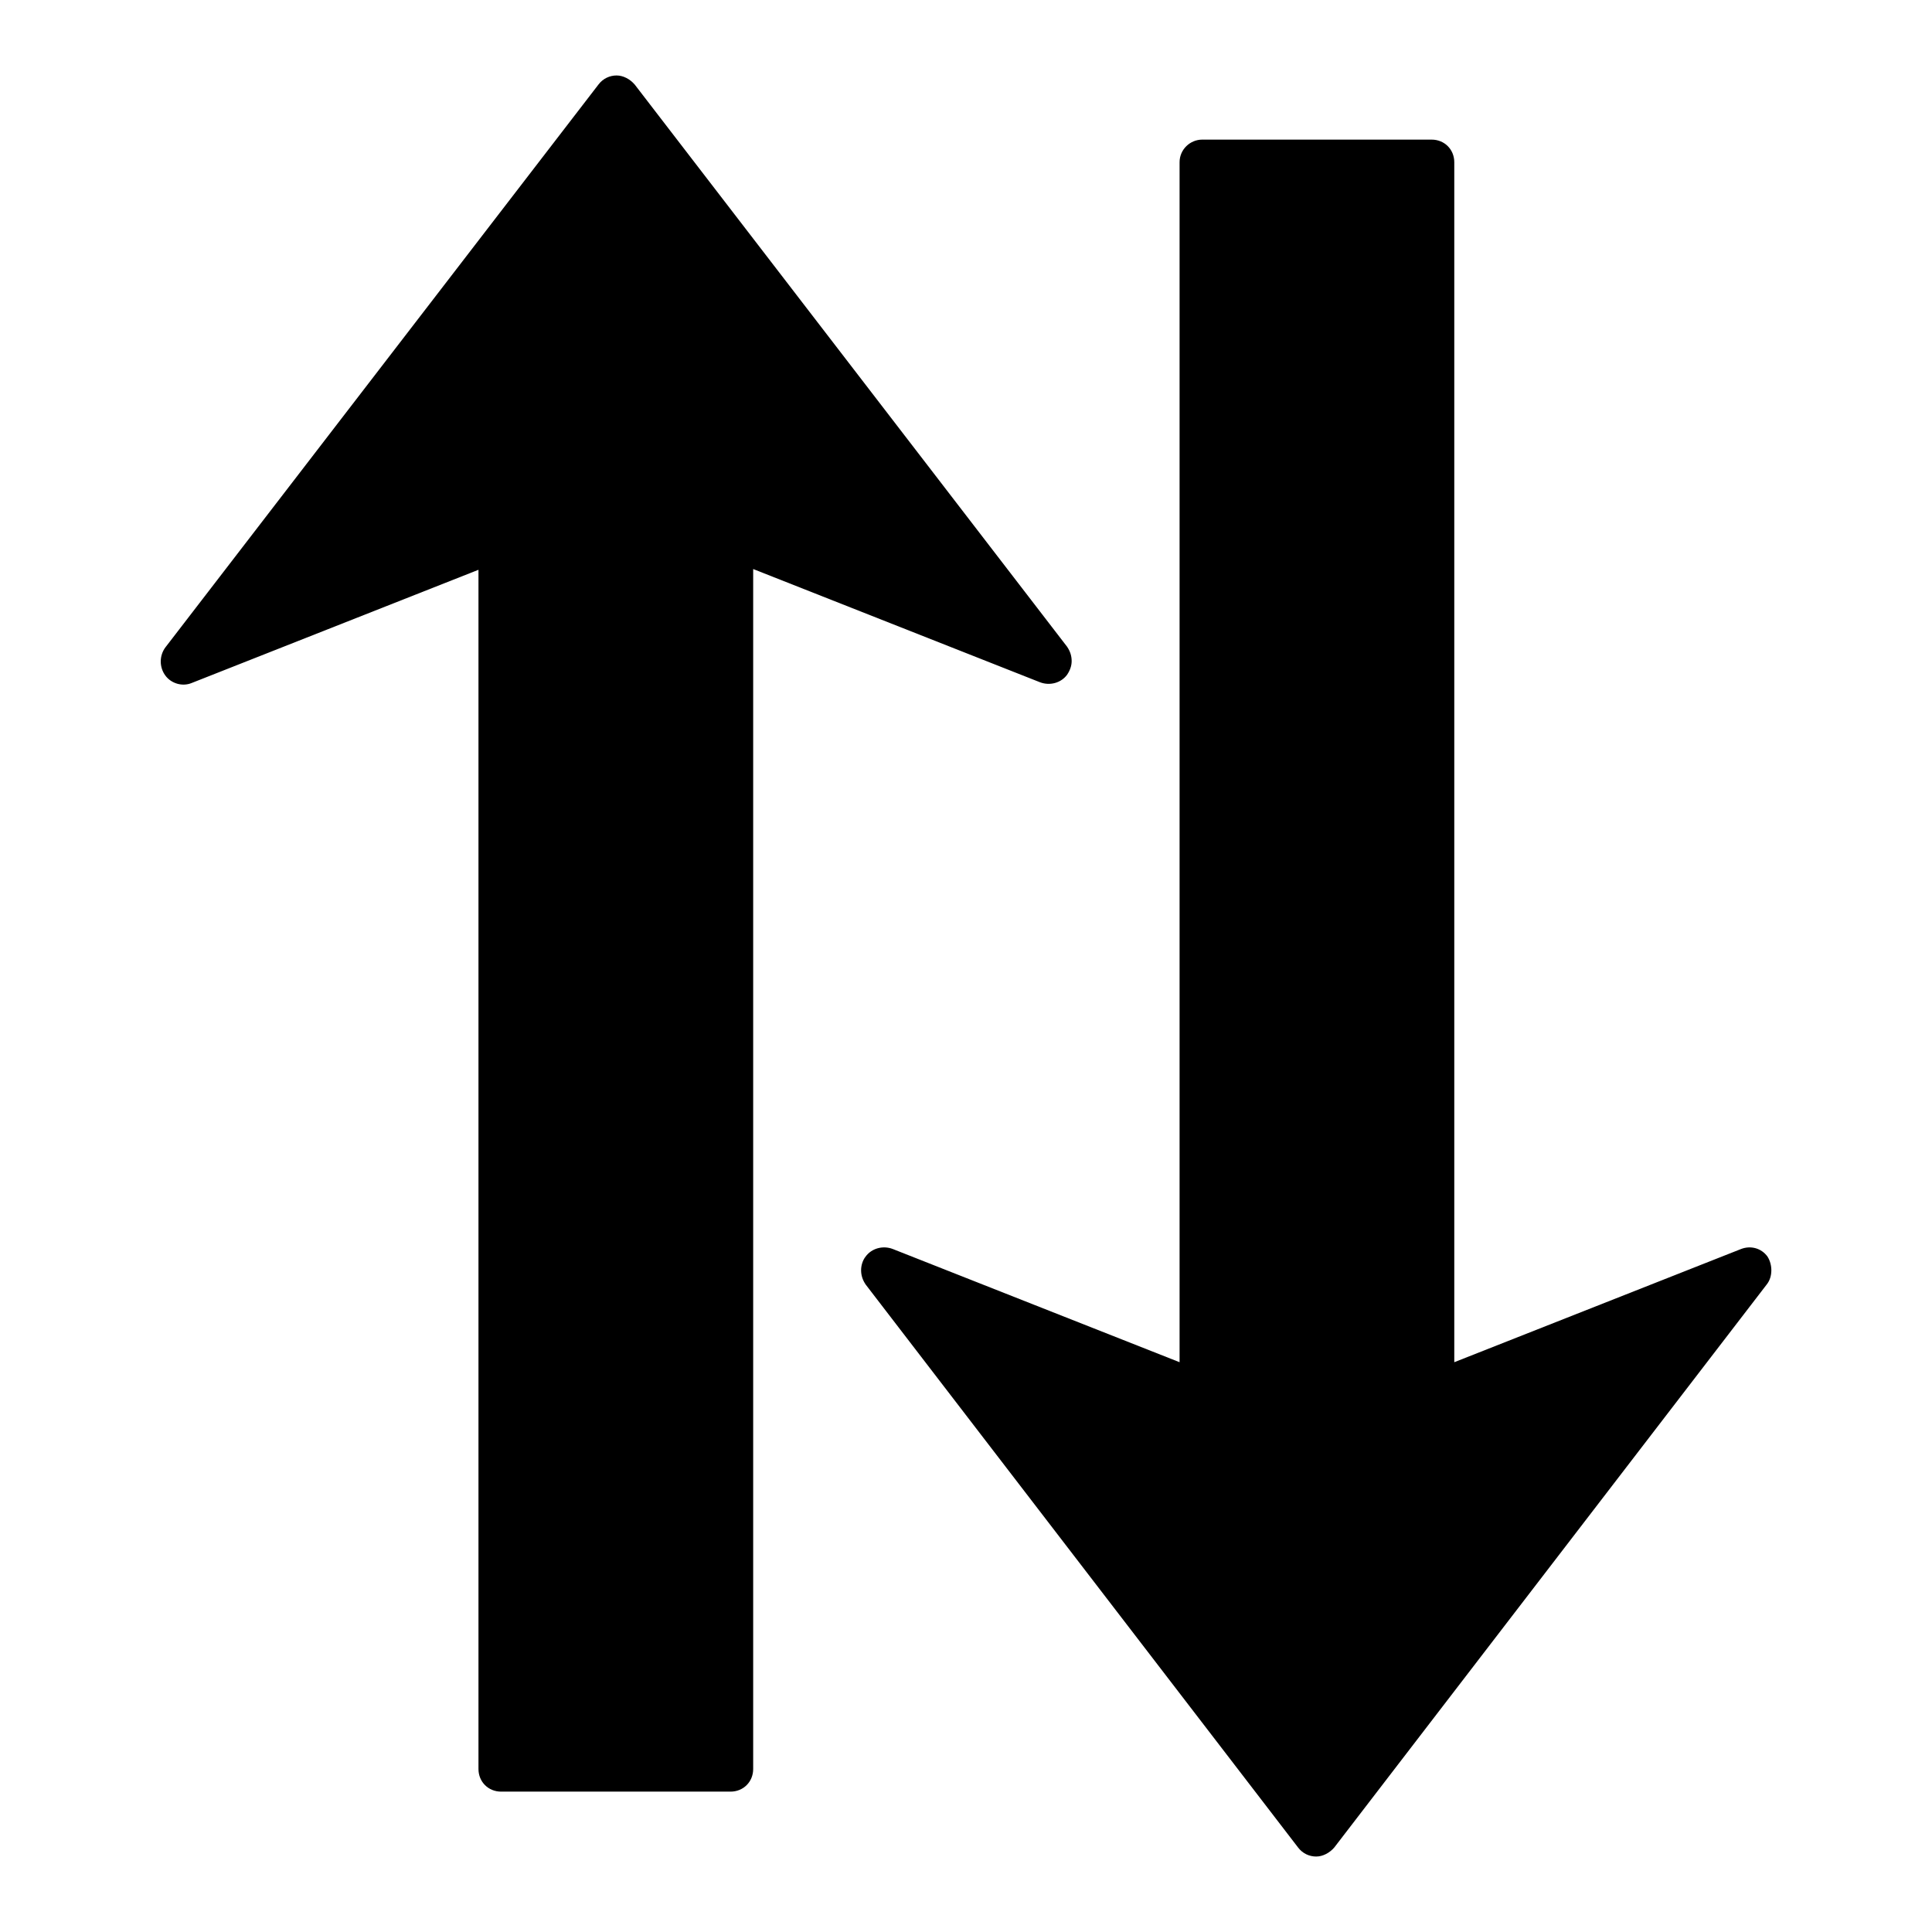 <?xml version="1.0" encoding="utf-8"?>
<!-- Svg Vector Icons : http://www.onlinewebfonts.com/icon -->
<!DOCTYPE svg PUBLIC "-//W3C//DTD SVG 1.1//EN" "http://www.w3.org/Graphics/SVG/1.1/DTD/svg11.dtd">
<svg version="1.1" xmlns="http://www.w3.org/2000/svg" xmlns:xlink="http://www.w3.org/1999/xlink" x="0px" y="0px" viewBox="0 0 256 256" enable-background="new 0 0 256 256" xml:space="preserve">
<g><g><g><path fill="#000000" d="M234.1,170.2l-57.3,74.6c-0.6,0.7-1.5,1.2-2.4,1.2s-1.8-0.4-2.4-1.2l-57.3-74.6c-0.4-0.6-0.6-1.2-0.6-1.9c0-0.6,0.2-1.3,0.6-1.8c0.8-1.1,2.3-1.5,3.6-1l38,15v-159c0-1.7,1.4-3,3-3h30.4c1.7,0,3,1.3,3,3v159l38-15c1.3-0.5,2.7-0.1,3.5,1C234.9,167.6,234.9,169.2,234.1,170.2z M141.4,89.4c0.4-0.6,0.6-1.2,0.6-1.8c0-0.7-0.2-1.3-0.6-1.9L84.1,11.2c-0.6-0.7-1.5-1.2-2.4-1.2c-0.9,0-1.8,0.4-2.4,1.2L21.9,85.8c-0.8,1.1-0.8,2.6,0,3.7c0.8,1.1,2.3,1.5,3.5,1l38-15v158.9c0,1.7,1.3,3,3,3h30.4c1.7,0,3-1.3,3-3V75.4l38,15C139.1,90.9,140.6,90.5,141.4,89.4z"/></g><g></g><g></g><g></g><g></g><g></g><g></g><g></g><g></g><g></g><g></g><g></g><g></g><g></g><g></g><g></g></g></g>
</svg>